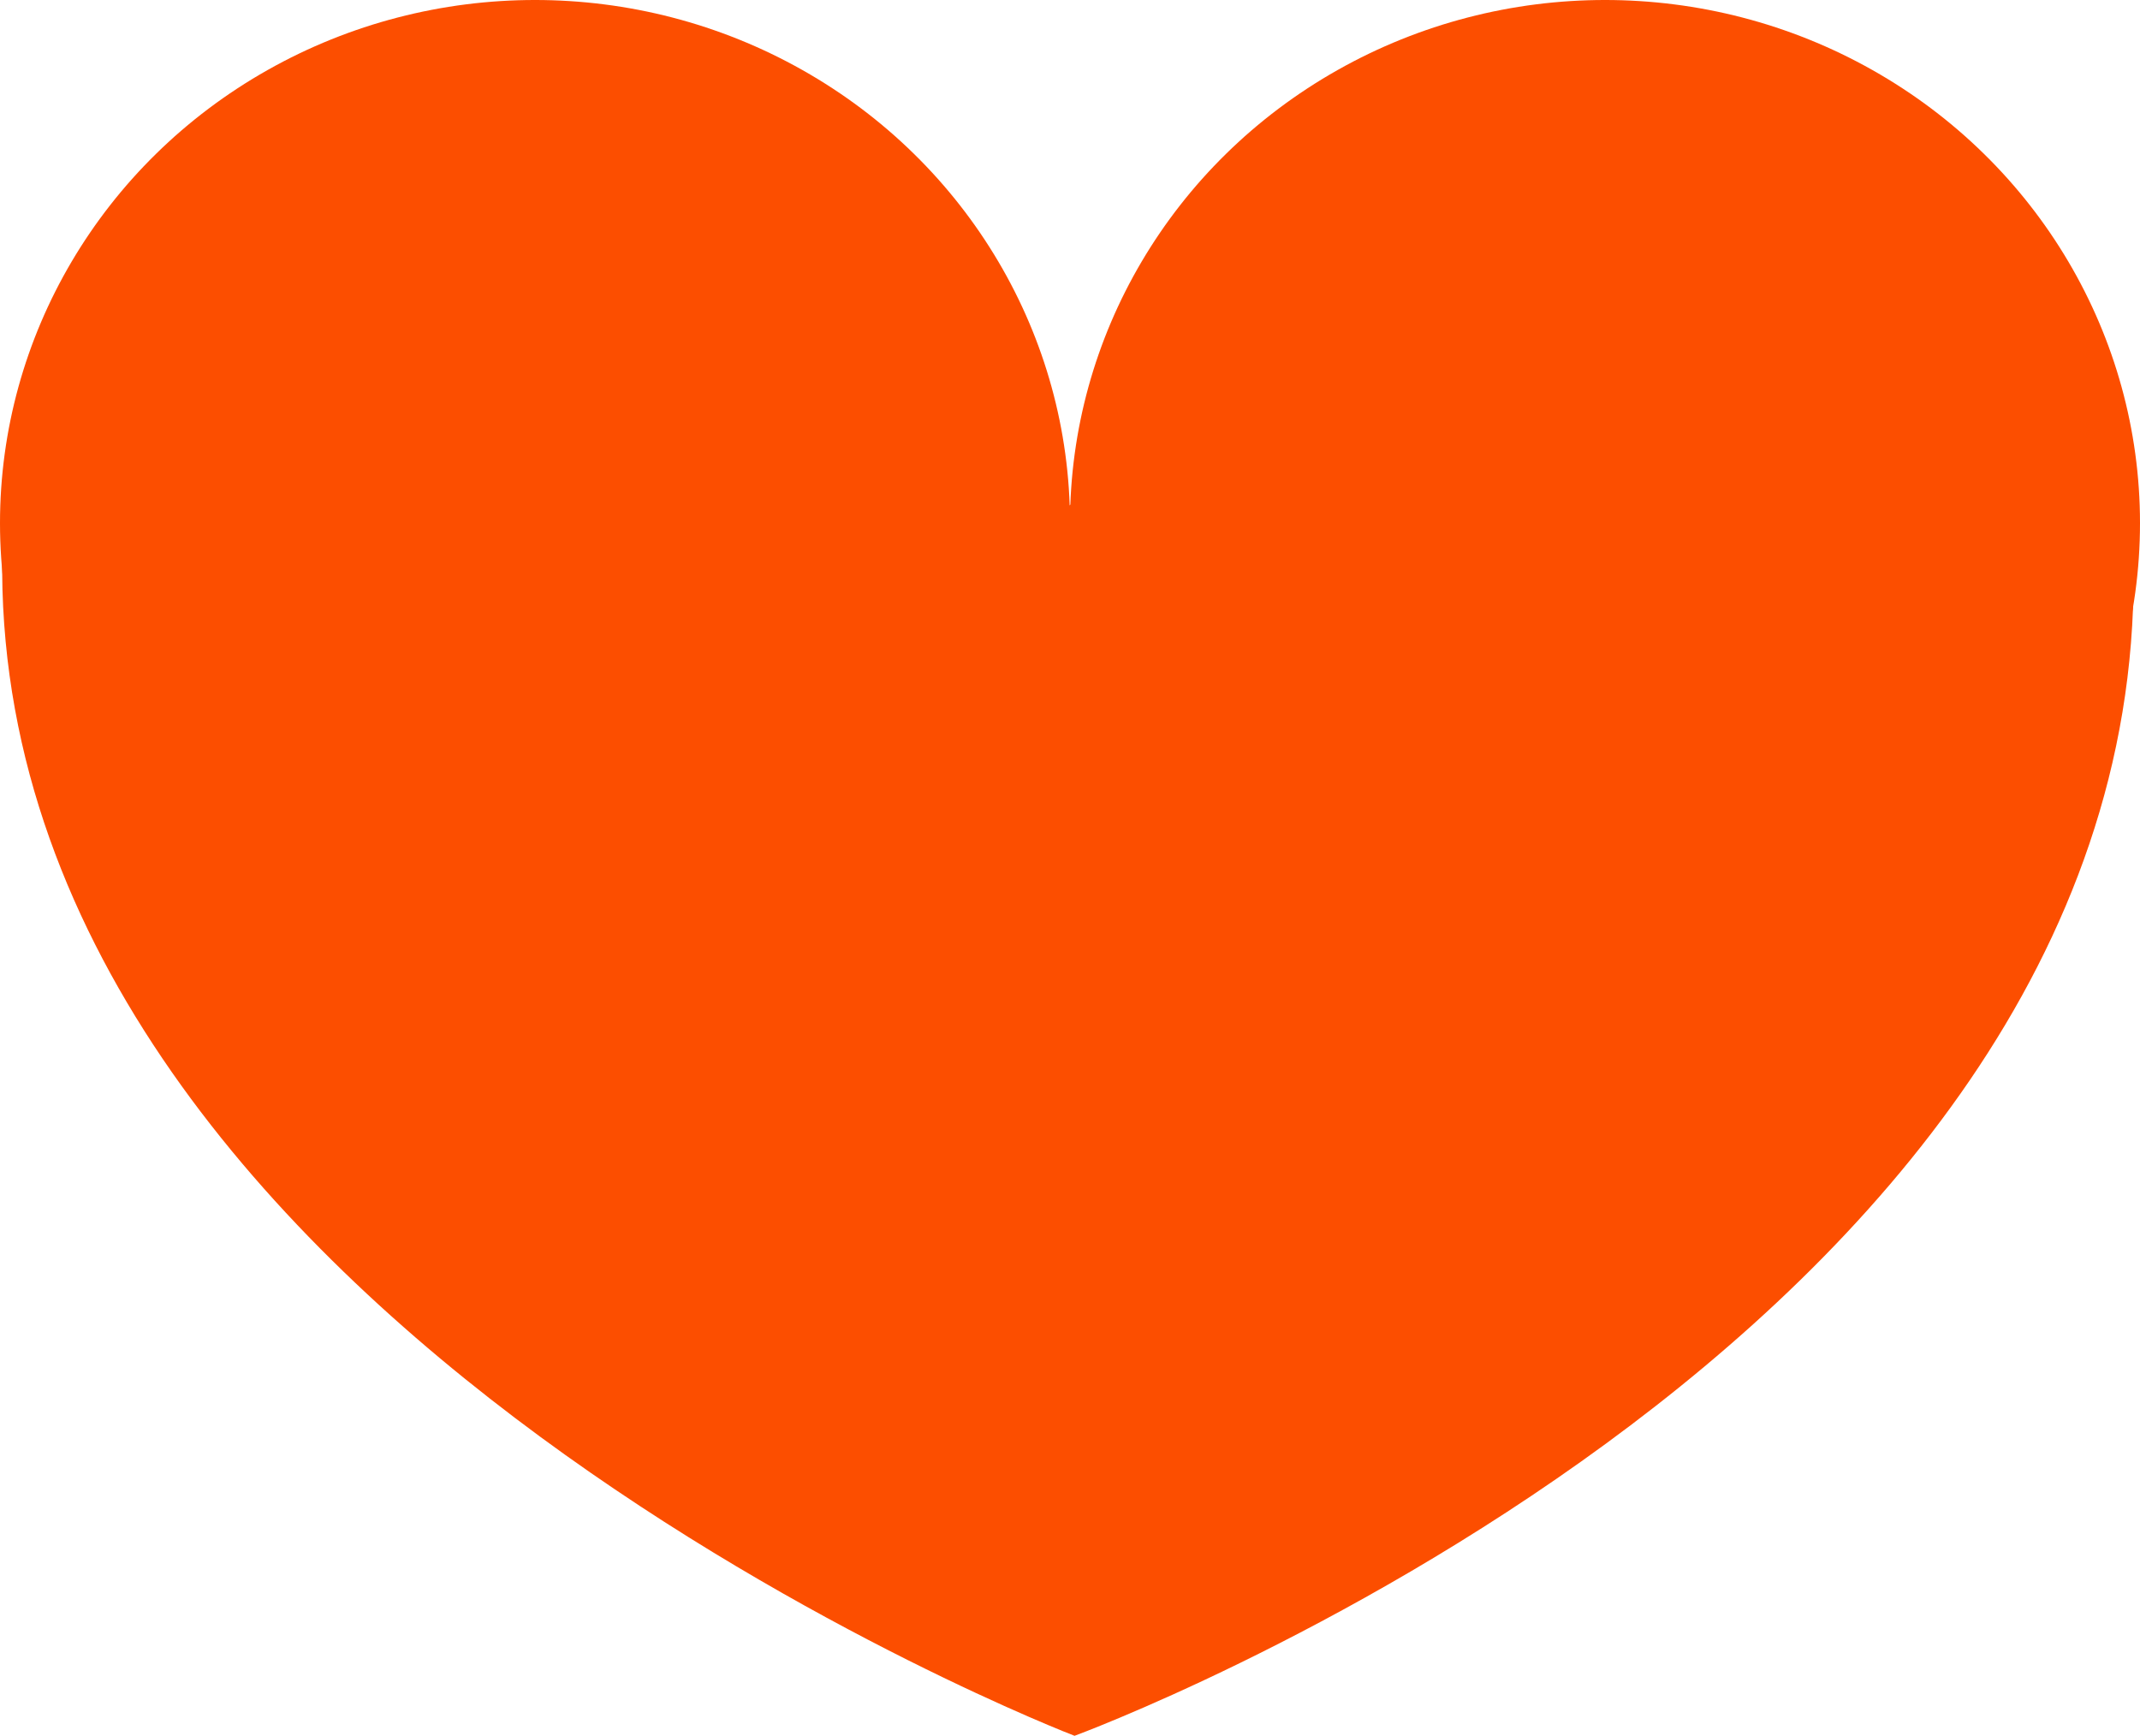 <svg xmlns="http://www.w3.org/2000/svg" width="90" height="73" viewBox="0 0 90 73">
  <defs>
    <style>
      .cls-1 {
        fill: #fc4e00;
      }
    </style>
  </defs>
  <g id="Groupe_178" data-name="Groupe 178" transform="translate(-433 -1658.397)">
    <ellipse id="Ellipse_24" data-name="Ellipse 24" class="cls-1" cx="22.5" cy="22" rx="22.5" ry="22" transform="translate(433 1658.397)"/>
    <ellipse id="Ellipse_25" data-name="Ellipse 25" class="cls-1" cx="22.5" cy="22" rx="22.5" ry="22" transform="translate(478 1658.397)"/>
    <path id="Tracé_201" data-name="Tracé 201" class="cls-1" d="M44.54,0s44.913,17.234,45.1,48.957-44.8,2.733-44.8,2.733S.191,81.481,0,48.957,44.54,0,44.54,0Z" transform="translate(522.731 1731.397) rotate(180)"/>
  </g>
</svg>
